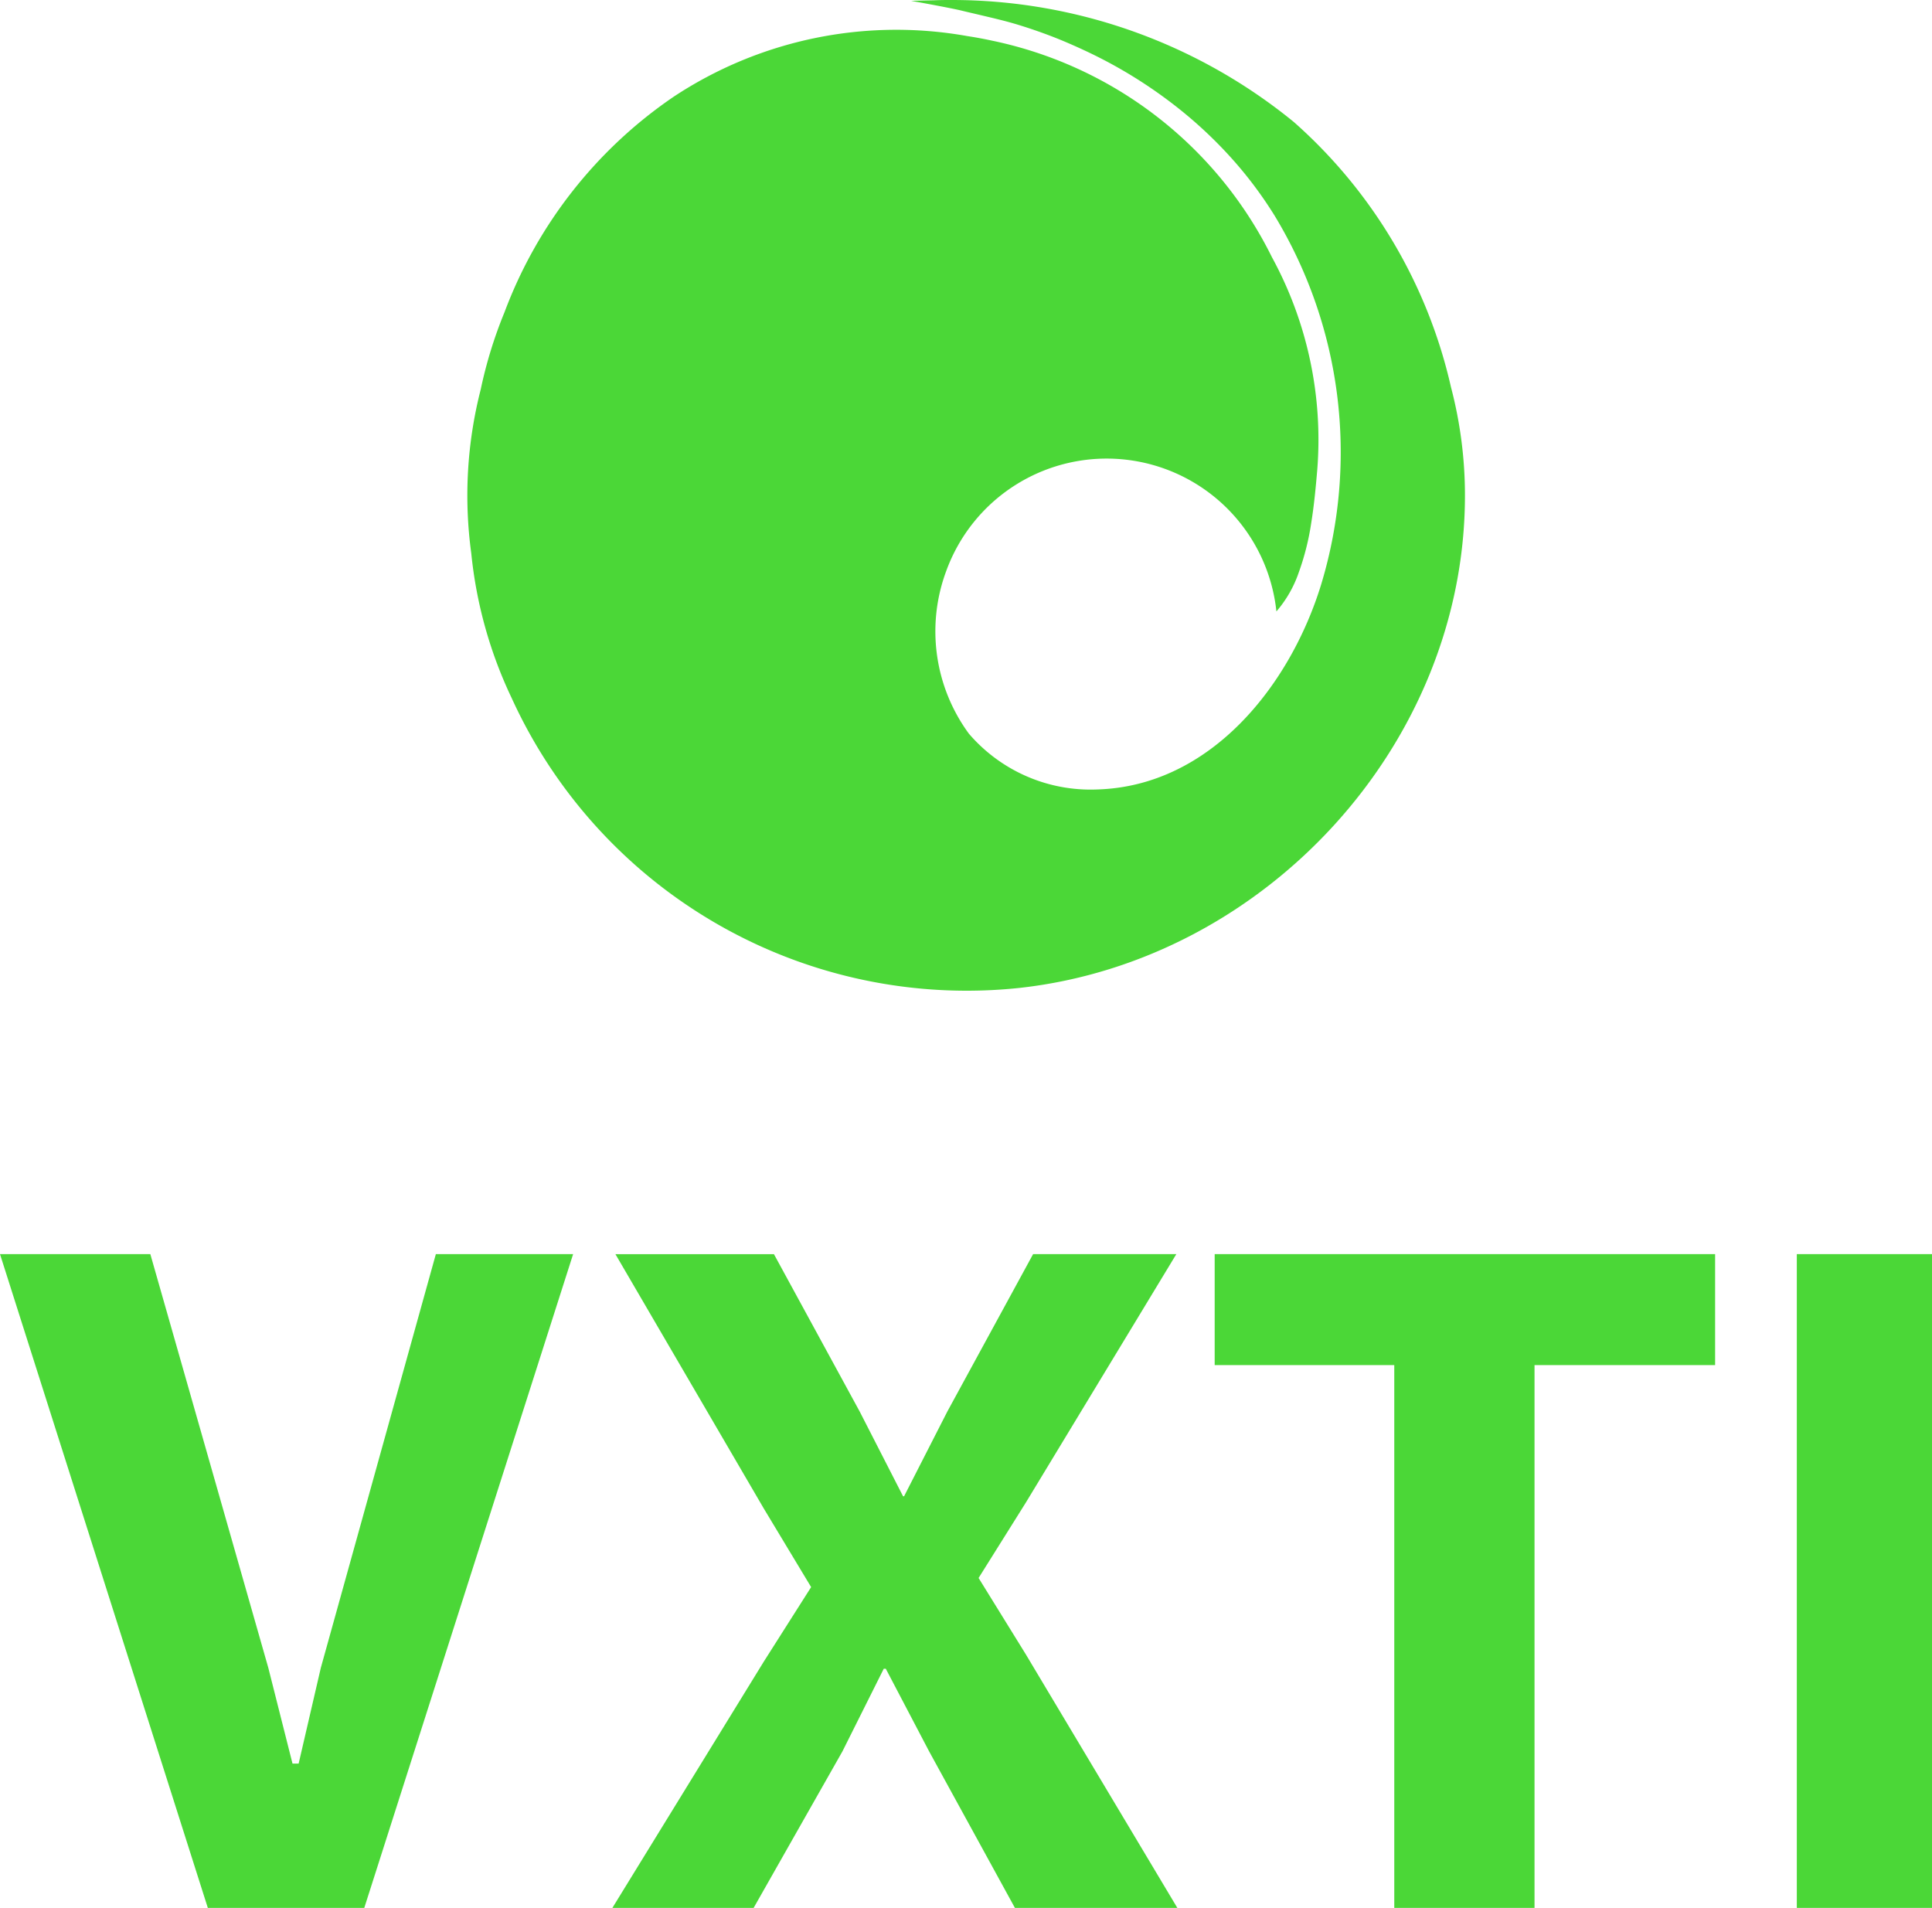 <svg xmlns="http://www.w3.org/2000/svg" xmlns:xlink="http://www.w3.org/1999/xlink" width="85.202" height="84.141" viewBox="0 0 85.202 84.141"><defs><clipPath id="clip-path"><rect id="Rect&#xE1;ngulo_6" data-name="Rect&#xE1;ngulo 6" width="85.202" height="84.141" fill="none"></rect></clipPath></defs><g id="Grupo_3" data-name="Grupo 3" transform="translate(0 0.001)"><path id="Trazado_1" data-name="Trazado 1" d="M19.221,284.951l-5.072,18.242-.979,4.227H12.9l-1.068-4.227L6.63,284.951H0l9.165,28.831h6.9l9.21-28.831Z" transform="translate(0 -229.643)" fill="#4bd737"></path><path id="Trazado_2" data-name="Trazado 2" d="M157.69,284.951l-3.782,6.941L152,295.63h-.044l-1.913-3.737-3.782-6.941H139.27l6.54,11.212,2.091,3.471-2.091,3.292-6.674,10.856h6.229l3.915-6.9,1.824-3.648h.089l1.913,3.648,3.782,6.9h7.163l-6.674-11.168-2.091-3.382,2.091-3.337,6.629-10.945Z" transform="translate(-112.13 -229.643)" fill="#4bd737"></path><path id="Trazado_3" data-name="Trazado 3" d="M275.982,284.951v4.894h7.92v23.937h6.185V289.845h7.964v-4.894Z" transform="translate(-222.414 -229.643)" fill="#4bd737"></path><rect id="Rect&#xE1;ngulo_5" data-name="Rect&#xE1;ngulo 5" width="5.962" height="28.831" transform="translate(79.24 55.308)" fill="#4bd737"></rect><g id="Grupo_2" data-name="Grupo 2" transform="translate(0 -0.001)"><g id="Grupo_1" data-name="Grupo 1" clip-path="url(#clip-path)"><path id="Trazado_4" data-name="Trazado 4" d="M149.59,17.1a22.128,22.128,0,0,0-6.937-11.72A23.858,23.858,0,0,0,127.51,0H127.5l-.085,0q-.321,0-.638.013c-.437.009-.923.02-1,.025,0,0,1.412.249,2.143.411l.3.072.533.125c.583.139,1.159.269,1.732.444q.77.235,1.522.525c.391.151.777.317,1.159.49.594.269,1.178.562,1.745.884a20.653,20.653,0,0,1,2.654,1.789,19.187,19.187,0,0,1,2.325,2.182,17.856,17.856,0,0,1,1.919,2.556,20.131,20.131,0,0,1,2.054,16.246c-1.357,4.437-4.86,8.9-9.867,9.054a7.072,7.072,0,0,1-5.675-2.463,7.629,7.629,0,0,1-1-7.162,7.527,7.527,0,0,1,14.564,1.774,5.193,5.193,0,0,0,.985-1.717,11.3,11.3,0,0,0,.549-2.172c.125-.775.2-1.557.266-2.339a16.811,16.811,0,0,0-2-9.4,17.812,17.812,0,0,0-12.354-9.547c-.363-.079-.724-.145-1.084-.2a17.808,17.808,0,0,0-12.945,2.677,19.949,19.949,0,0,0-7.457,9.5,19.538,19.538,0,0,0-1.05,3.407,18.855,18.855,0,0,0-.417,7.226,19.329,19.329,0,0,0,1.784,6.39,22.054,22.054,0,0,0,22.407,12.777C141.4,42.364,150.2,32.818,150.2,21.849a18.794,18.794,0,0,0-.608-4.745" transform="translate(-85.595 0)" fill="#4bd737"></path></g></g></g></svg>